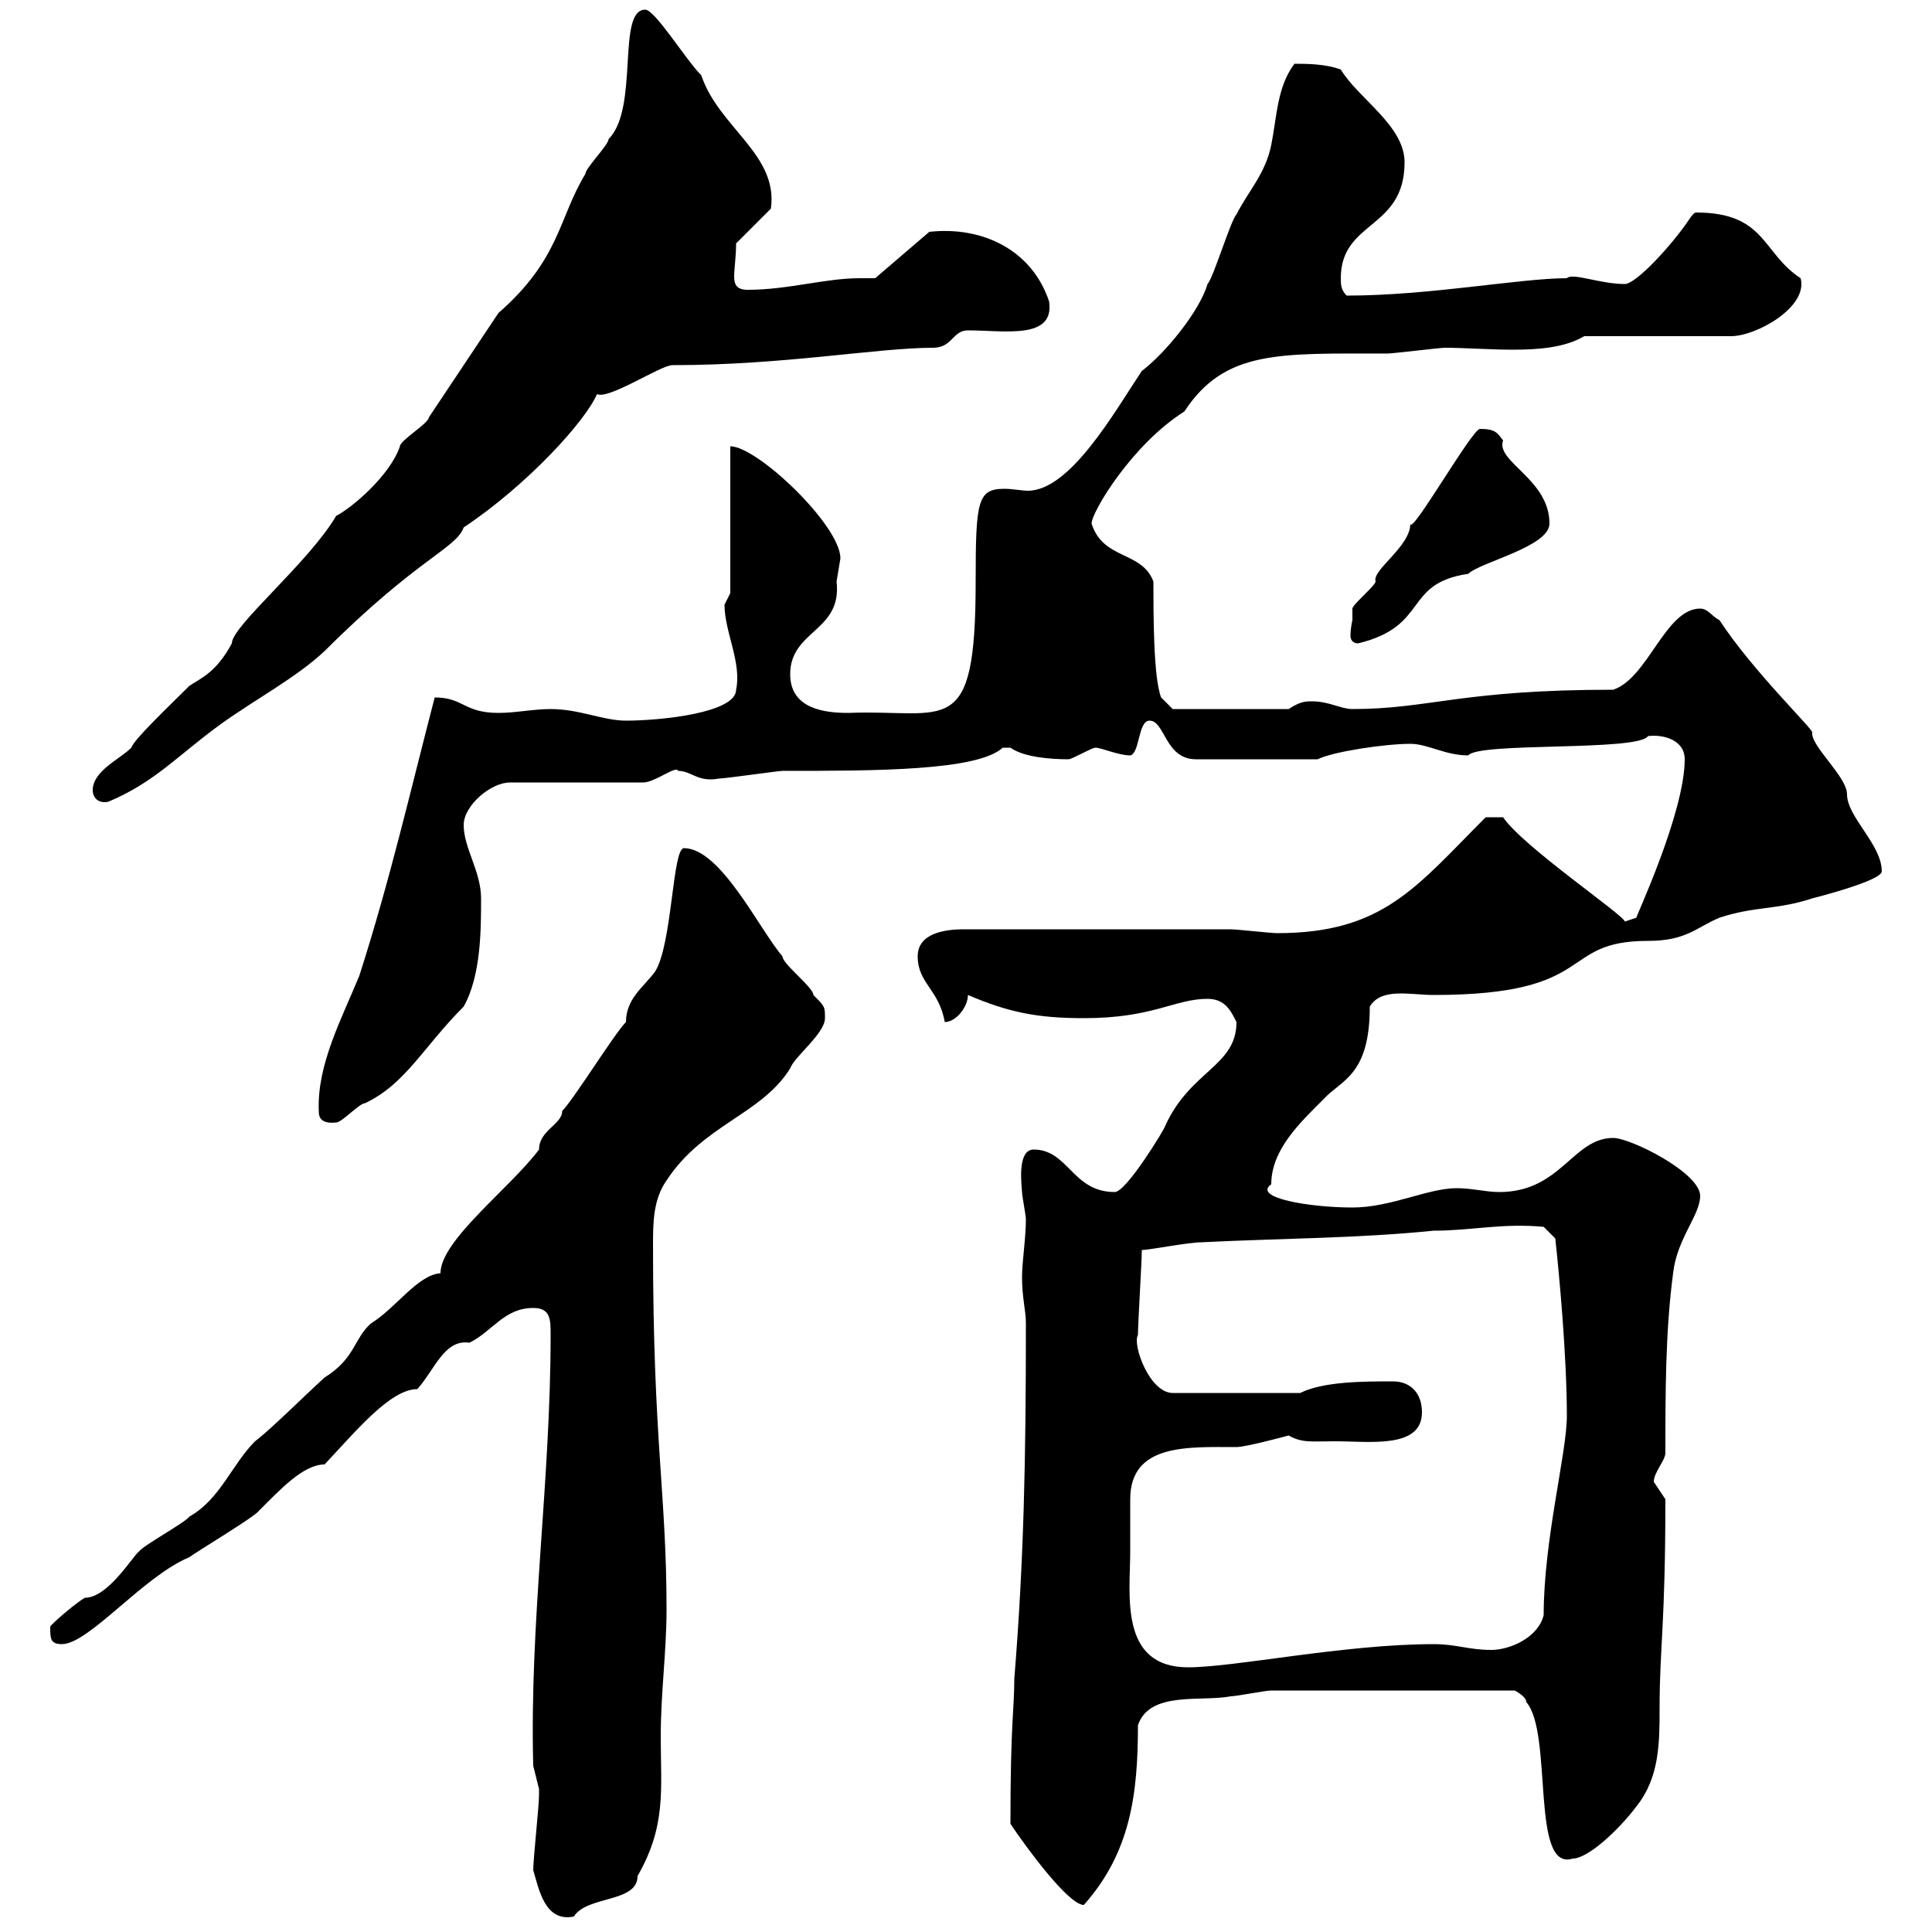 <svg xmlns="http://www.w3.org/2000/svg" xmlns:xlink="http://www.w3.org/1999/xlink" width="300" height="300"><path d="M82.80 290.40C83.70 293.40 84.60 298.50 89.10 297.60C91.20 294.30 99 295.50 99 291.30C103.50 283.50 102.60 277.80 102.60 269.70C102.60 262.80 103.50 256.50 103.50 249.90C103.50 231.90 101.40 223.80 101.40 193.50C101.40 189.90 101.40 186.30 103.50 183.30C109.20 174.60 118.20 173.10 122.70 165.90C123.30 164.10 128.10 160.50 128.10 158.10C128.10 156.30 128.10 156.30 126.30 154.50C126.30 153.30 121.50 149.70 121.50 148.50C117.90 144.30 111.90 131.70 106.20 131.70C104.40 131.70 104.40 146.70 101.70 150.90C99.90 153.30 97.20 155.10 97.20 158.70C95.40 160.50 89.10 170.70 87.30 172.50C87.30 174.60 83.70 175.50 83.70 178.50C79.20 184.50 68.40 192.60 68.40 197.70C64.80 198 61.50 203.10 57.60 205.50C54.90 207.90 55.20 210.90 50.40 213.90C47.10 216.90 42 222 39.60 223.80C36 227.40 34.20 232.80 29.40 235.50C28.80 236.40 22.20 240 21.60 240.90C20.70 241.50 16.80 248.10 13.20 248.10C12 248.70 7.80 252.30 7.80 252.60C7.80 254.40 7.80 255.30 9.60 255.30C13.80 255.30 22.20 244.80 29.40 241.80C30.60 240.90 39.60 235.50 40.20 234.60C43.50 231.30 47.10 227.40 50.40 227.40C55.20 222.30 60.60 215.70 64.80 215.70C67.50 212.70 69 207.90 72.90 208.50C76.50 206.70 78.30 203.10 82.80 203.10C85.50 203.10 85.50 204.90 85.50 207.30C85.50 230.10 82.20 251.70 82.80 274.20C82.80 274.20 83.70 277.80 83.70 277.80C83.70 278.70 83.70 278.70 83.70 278.70C83.70 280.50 82.80 288.60 82.80 290.40ZM156.90 283.20C159.30 286.80 165.90 295.80 168.30 295.80C175.50 287.70 176.70 278.70 176.70 267.90C178.50 262.50 186.60 264.30 191.10 263.40C192 263.40 196.50 262.50 197.40 262.50L235.20 262.50C235.20 262.50 237 263.40 237 264.30C241.20 269.10 237.60 290.70 244.20 288.60C246.60 288.60 251.40 284.10 254.10 280.50C257.70 276 257.70 270.60 257.70 265.20C257.70 255.90 258.60 252.30 258.60 232.80C258.60 232.80 256.80 230.10 256.80 230.10C256.80 228.60 258.60 226.80 258.60 225.60C258.60 216.30 258.60 206.70 259.80 197.70C260.40 192.30 264 188.70 264 185.70C264 182.10 253.20 176.70 250.50 176.70C244.20 176.70 242.40 185.10 232.80 185.10C230.70 185.10 228.60 184.50 226.20 184.50C221.70 184.50 216 187.50 210 187.50C203.40 187.50 194.40 186 197.40 183.90C197.40 178.50 201.90 174.30 205.50 170.70C208.20 167.70 212.70 167.10 212.70 156.30C214.50 153.30 219 154.50 222.60 154.50C248.40 154.50 241.80 146.10 255.90 146.10C261.90 146.10 263.40 144 267 142.50C272.40 140.70 276 141.30 281.40 139.50C281.40 139.50 292.20 136.80 292.20 135.30C292.20 131.10 286.80 126.90 286.80 123.30C286.80 120.60 281.10 115.80 281.40 113.70C281.40 113.10 272.10 104.10 267 96.30C265.80 95.70 265.20 94.50 264 94.50C258.60 94.50 255.90 105.30 250.50 107.10C226.80 107.10 222 110.10 210 110.10C208.20 110.10 206.40 108.90 203.70 108.90C202.80 108.90 201.90 108.90 200.10 110.10L182.10 110.10L180.30 108.30C179.10 105.30 179.10 95.40 179.10 90.30C177.30 85.50 171.30 87 169.50 81.30C169.50 79.50 175.80 69 183.90 63.90C190.20 54.30 198.60 54.90 215.40 54.90C216.30 54.90 223.50 54 224.40 54C227.40 54 231.30 54.30 234.90 54.30C238.80 54.30 243 54 246 52.20L268.80 52.20C272.70 52.20 280.80 47.70 279.60 43.20C273.60 39.30 274.20 33 263.40 33C263.10 33 262.80 33.30 262.20 34.20C259.80 37.80 254.10 44.10 252.30 44.10C248.40 44.10 244.20 42.30 243.30 43.20C236.10 43.20 222 45.90 209.10 45.90C208.20 45 208.20 44.10 208.20 43.20C208.20 34.20 218.10 35.70 218.10 25.20C218.10 19.50 210.90 15.30 208.20 10.80C205.80 9.90 202.80 9.90 201 9.90C198.30 13.50 198.30 18 197.40 22.50C196.50 27 193.80 29.70 192 33.30C191.10 34.20 188.40 43.20 187.50 44.10C186.30 48.30 180.90 54.90 177.30 57.60C173.10 63.90 166.20 76.20 159.60 76.20C158.70 76.20 157.20 75.90 156 75.90C151.80 75.90 151.50 77.70 151.50 90.30C151.50 115.20 147 110.10 131.70 110.70C128.10 110.70 122.70 110.10 122.70 104.70C122.70 97.80 130.80 98.10 129.90 90.30C129.90 90.30 130.50 86.70 130.50 86.70C130.50 81.60 117.60 69.30 113.40 69.30L113.40 92.10C113.40 92.10 112.50 93.90 112.50 93.90C112.50 98.10 115.20 102.90 114.30 107.10C114.30 110.70 102.60 111.90 97.20 111.90C93.60 111.90 90 110.10 85.50 110.10C82.80 110.10 80.10 110.70 77.40 110.70C72 110.70 72 108.30 67.50 108.30C63.60 123.30 60.60 136.50 55.80 151.50C53.10 158.10 49.20 165.30 49.50 172.50C49.50 173.10 49.50 174.60 52.20 174.30C53.10 174.30 55.80 171.30 56.70 171.30C63 168.30 65.70 162.60 72 156.30C74.70 151.50 74.70 144.30 74.70 139.50C74.70 135.30 72 131.70 72 128.10C72 125.10 76.20 121.50 79.20 121.50L99.90 121.50C101.70 121.50 105 118.80 105.30 119.70C107.40 119.70 108.30 121.50 111.60 120.90C112.50 120.90 120.90 119.70 121.50 119.70C135.90 119.70 151.80 119.70 155.70 116.10C155.70 116.10 155.70 116.10 156.90 116.10C159 117.60 163.20 117.90 165.90 117.90C166.50 117.90 169.50 116.10 170.10 116.10C171 116.10 173.70 117.30 175.50 117.30C177 117 176.70 111.90 178.50 111.90C180.90 111.90 180.90 117.90 185.70 117.90L204.60 117.90C207 116.70 215.10 115.50 219 115.50C221.70 115.50 224.40 117.30 228 117.30C229.50 115.20 254.40 116.70 255.90 114.30C258.30 114 261.60 114.90 261.60 117.90C261.60 126.30 253.80 142.80 254.10 142.50C254.10 142.50 252.30 143.10 252.30 143.10C252.30 142.20 236.40 131.40 233.40 126.90L230.70 126.90C219.90 137.70 214.80 144.90 198.30 144.90C197.40 144.90 192 144.30 191.10 144.30L149.70 144.30C146.70 144.30 142.50 144.90 142.50 148.50C142.50 152.70 145.80 153.60 146.70 158.70C148.50 158.70 150.30 156.30 150.30 154.50C156.60 157.20 161.10 158.10 168.30 158.10C179.10 158.10 182.40 155.10 187.50 155.10C190.20 155.10 191.10 156.90 192 158.70C192 165.60 184.80 166.20 180.90 174.90C180.90 175.20 174.90 185.10 173.10 185.10C166.50 185.10 165.90 178.50 160.50 178.50C157.80 178.50 158.70 184.50 158.70 185.10C158.70 185.70 159.30 188.70 159.30 189.30C159.30 192.30 158.70 195.90 158.70 198.30C158.70 201.60 159.30 203.40 159.30 205.50C159.30 226.50 159 242.10 157.50 260.70C157.50 265.50 156.90 267.30 156.90 283.20ZM175.50 240.90C175.50 240 175.50 233.70 175.50 232.80C175.50 224.10 184.50 224.70 192 224.70C193.50 224.70 200.10 222.90 200.10 222.90C202.20 224.10 203.70 223.80 207.30 223.80C212.70 223.80 220.80 225 220.80 219.30C220.80 216.30 219 214.50 216.30 214.50C211.80 214.50 205.50 214.50 201.90 216.30L182.10 216.30C178.50 216.30 175.80 208.80 176.70 207.30C176.70 205.50 177.30 195.90 177.30 194.10C178.50 194.10 184.50 192.90 186.60 192.90C198.30 192.30 210.90 192.30 222.60 191.10C228.60 191.10 233.10 189.90 239.70 190.50L241.50 192.30C242.10 197.70 243.30 210.60 243.30 219.90C243.30 225.60 239.70 239.10 239.70 250.80C238.80 254.40 234.30 256.20 231.60 256.20C228 256.20 226.20 255.30 222.60 255.30C208.80 255.30 191.70 258.90 184.50 258.90C173.70 258.90 175.50 247.50 175.50 240.90ZM14.40 122.70C14.40 123.90 15.30 124.80 16.80 124.50C24 121.50 27.60 117.30 34.20 112.50C39.60 108.60 45.90 105.30 50.40 101.10C64.80 86.70 70.80 85.20 72 81.90C81.90 75.30 90.90 65.40 92.70 61.20C94.50 62.10 102.60 56.70 104.40 56.70C121.80 56.70 136.20 54 144.90 54C147.90 54 147.90 51.30 150.30 51.30C156 51.30 163.80 52.80 162.90 46.80C160.20 38.70 152.40 35.10 144.30 36L135.90 43.20C135.30 43.20 134.40 43.20 133.50 43.20C128.10 43.20 122.40 45 116.10 45C114.30 45 114 44.10 114 42.90C114 41.70 114.30 39.90 114.30 37.80L119.70 32.40C120.90 24 111.60 19.80 108.90 11.70C106.50 9.30 101.70 1.50 100.20 1.50C95.70 1.50 99.30 16.80 94.50 21.60C94.50 22.50 90.90 26.10 90.90 27C86.70 33.90 87 40.20 77.40 48.60C73.80 54 70.20 59.40 66.60 64.80C66.60 65.70 62.10 68.40 62.10 69.30C60.60 73.80 54.60 78.90 52.20 80.10C48 87.30 36 97.20 36 99.90C33.60 104.40 31.20 105.30 29.40 106.50C26.40 109.50 20.70 114.90 20.40 116.10C18.60 117.90 14.40 119.70 14.40 122.70ZM210 96.30C210 96.30 209.70 97.50 209.70 98.70C209.70 99.30 210 99.90 210.90 99.90C222 97.20 217.80 90.60 228 89.10C229.80 87.30 240.60 84.90 240.60 81.30C240.60 74.40 232.20 71.70 233.40 68.40C232.50 67.20 232.20 66.60 229.80 66.60C228.60 66.60 219 83.40 219 81.30C219 84.90 213 88.50 213.60 90.30C213.60 90.90 210 93.90 210 94.50C210 94.50 210 96.30 210 96.30Z"/></svg>